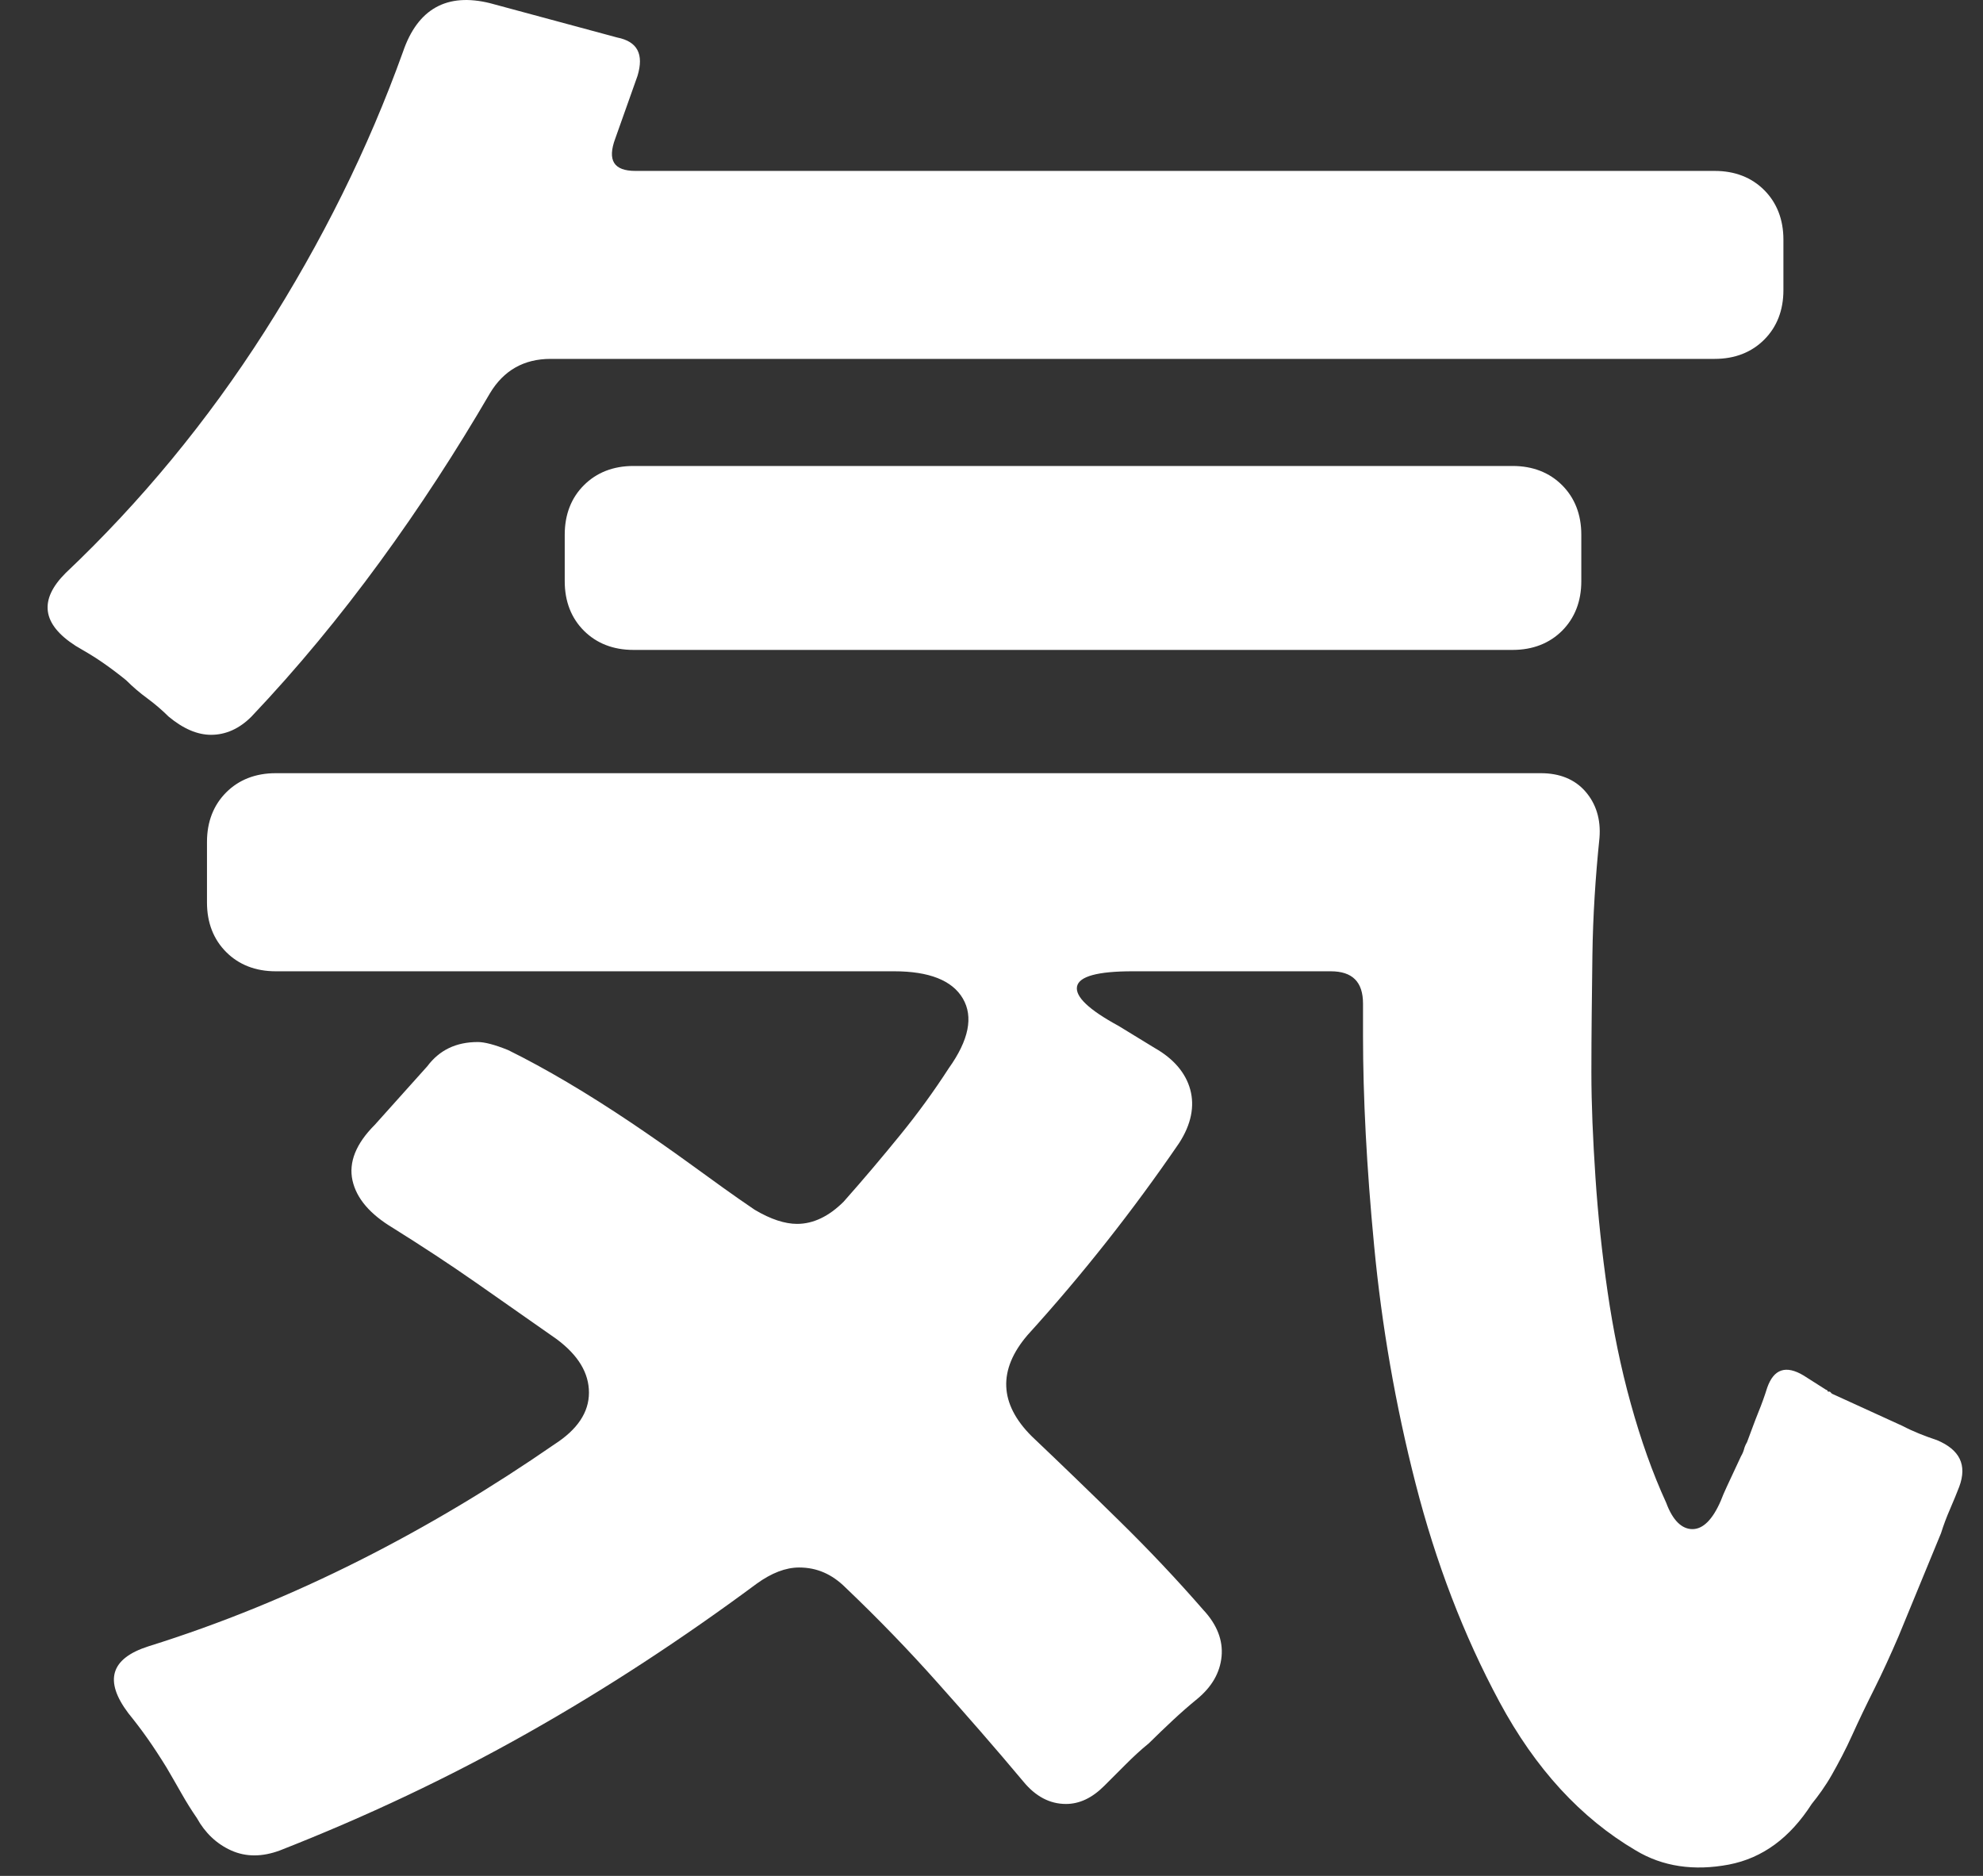 <svg width="37" height="35" viewBox="0 0 37 35" fill="none" xmlns="http://www.w3.org/2000/svg">
<rect x="0" y="0" width="37" height="35" fill="#333333" stroke="none"/>
<path d="M3.146 13.37C3.023 13.248 2.891 13.135 2.75 13.031C2.608 12.927 2.476 12.814 2.354 12.692C2.203 12.569 2.052 12.456 1.901 12.352C1.751 12.248 1.59 12.154 1.411 12.05C0.78 11.645 0.723 11.193 1.223 10.693C2.627 9.364 3.872 7.855 4.937 6.187C6.002 4.518 6.87 2.774 7.52 0.964C7.794 0.163 8.34 -0.139 9.142 0.059L11.517 0.7C11.895 0.775 12.017 1.011 11.895 1.416L11.48 2.585C11.329 2.991 11.451 3.189 11.857 3.189H31.994C32.371 3.189 32.682 3.311 32.918 3.547C33.153 3.783 33.276 4.094 33.276 4.471V5.414C33.276 5.791 33.153 6.102 32.918 6.337C32.682 6.573 32.371 6.696 31.994 6.696H10.273C9.773 6.696 9.396 6.913 9.142 7.337C8.51 8.421 7.831 9.467 7.086 10.486C6.342 11.504 5.55 12.465 4.692 13.37C4.466 13.597 4.211 13.71 3.938 13.71C3.683 13.71 3.419 13.597 3.146 13.37ZM3.674 33.922C3.57 33.771 3.476 33.62 3.391 33.47C3.306 33.319 3.212 33.158 3.108 32.979C2.986 32.781 2.863 32.593 2.75 32.433C2.637 32.272 2.514 32.112 2.392 31.961C1.939 31.358 2.062 30.943 2.769 30.717C4.126 30.293 5.437 29.755 6.709 29.114C7.982 28.473 9.189 27.747 10.348 26.946C10.773 26.672 10.989 26.352 10.989 25.984C10.989 25.617 10.791 25.287 10.386 24.985C9.886 24.636 9.377 24.278 8.878 23.929C8.378 23.58 7.86 23.241 7.332 22.911C6.907 22.656 6.653 22.364 6.577 22.025C6.502 21.685 6.643 21.337 6.992 20.988L7.973 19.894C8.199 19.592 8.51 19.442 8.915 19.442C9.038 19.442 9.227 19.489 9.481 19.592C10.188 19.941 10.952 20.394 11.781 20.95C12.158 21.204 12.536 21.468 12.913 21.742C13.29 22.015 13.676 22.298 14.082 22.572C14.383 22.751 14.647 22.835 14.873 22.835C15.175 22.835 15.467 22.694 15.741 22.421C16.118 21.996 16.467 21.582 16.797 21.176C17.127 20.771 17.428 20.356 17.702 19.932C18.079 19.404 18.164 18.97 17.966 18.631C17.768 18.291 17.334 18.122 16.684 18.122H5.144C4.767 18.122 4.456 17.999 4.221 17.764C3.985 17.528 3.862 17.217 3.862 16.84V15.708C3.862 15.331 3.985 15.02 4.221 14.784C4.456 14.549 4.767 14.426 5.144 14.426H28.751C29.099 14.426 29.382 14.539 29.58 14.766C29.778 14.992 29.872 15.284 29.844 15.633C29.769 16.359 29.722 17.094 29.712 17.82C29.703 18.546 29.693 19.281 29.693 20.007C29.693 20.611 29.722 21.261 29.769 21.968C29.816 22.675 29.891 23.382 29.995 24.099C30.099 24.815 30.24 25.513 30.429 26.192C30.617 26.87 30.834 27.483 31.089 28.039C31.211 28.369 31.381 28.53 31.579 28.53C31.777 28.53 31.956 28.351 32.107 28.002C32.135 27.926 32.173 27.841 32.22 27.738L32.484 27.172C32.512 27.125 32.531 27.078 32.541 27.04C32.55 27.002 32.569 26.955 32.597 26.908C32.672 26.71 32.739 26.522 32.804 26.361C32.87 26.201 32.927 26.041 32.974 25.89C33.097 25.541 33.323 25.466 33.653 25.664L34.068 25.928C34.068 25.928 34.105 25.937 34.105 25.965H34.143L34.181 26.003L35.501 26.606C35.699 26.71 35.916 26.795 36.142 26.87C36.566 27.049 36.707 27.332 36.557 27.738C36.509 27.86 36.453 28.002 36.387 28.152C36.321 28.303 36.264 28.454 36.217 28.605L35.425 30.528C35.275 30.877 35.124 31.207 34.973 31.509C34.822 31.81 34.681 32.103 34.558 32.376C34.435 32.649 34.303 32.895 34.181 33.111C34.058 33.328 33.926 33.507 33.804 33.658C33.398 34.29 32.889 34.667 32.258 34.789C31.607 34.912 31.023 34.827 30.523 34.526C29.495 33.922 28.647 32.998 27.978 31.754C27.308 30.509 26.79 29.152 26.413 27.681C26.036 26.21 25.781 24.73 25.64 23.25C25.498 21.77 25.432 20.46 25.432 19.328V18.725C25.432 18.32 25.234 18.122 24.829 18.122H21.133C20.483 18.122 20.134 18.216 20.096 18.405C20.059 18.593 20.313 18.838 20.869 19.14L21.548 19.555C21.897 19.753 22.123 20.017 22.208 20.328C22.293 20.639 22.227 20.978 22.001 21.327C21.143 22.581 20.2 23.778 19.172 24.91C18.616 25.56 18.645 26.192 19.248 26.795C19.804 27.323 20.351 27.851 20.888 28.379C21.426 28.907 21.953 29.463 22.453 30.038C22.708 30.311 22.821 30.604 22.793 30.905C22.764 31.207 22.613 31.471 22.34 31.697C22.189 31.82 22.038 31.952 21.887 32.093C21.737 32.235 21.586 32.376 21.435 32.527C21.284 32.649 21.143 32.781 21.001 32.923C20.86 33.064 20.728 33.196 20.605 33.319C20.379 33.545 20.143 33.658 19.889 33.658C19.587 33.658 19.323 33.517 19.097 33.243C18.569 32.612 18.032 31.999 17.494 31.396C16.957 30.792 16.382 30.198 15.779 29.623C15.524 29.369 15.241 29.246 14.911 29.246C14.657 29.246 14.393 29.35 14.119 29.548C12.733 30.575 11.31 31.509 9.839 32.338C8.369 33.168 6.832 33.894 5.22 34.526C4.89 34.648 4.588 34.648 4.315 34.526C4.041 34.403 3.825 34.196 3.674 33.922ZM10.537 10.844V9.976C10.537 9.599 10.659 9.288 10.895 9.053C11.131 8.817 11.442 8.694 11.819 8.694H28.223C28.6 8.694 28.911 8.817 29.147 9.053C29.382 9.288 29.505 9.599 29.505 9.976V10.844C29.505 11.221 29.382 11.532 29.147 11.768C28.911 12.003 28.6 12.126 28.223 12.126H11.819C11.442 12.126 11.131 12.003 10.895 11.768C10.659 11.532 10.537 11.221 10.537 10.844Z" fill="white"/>
</svg>
